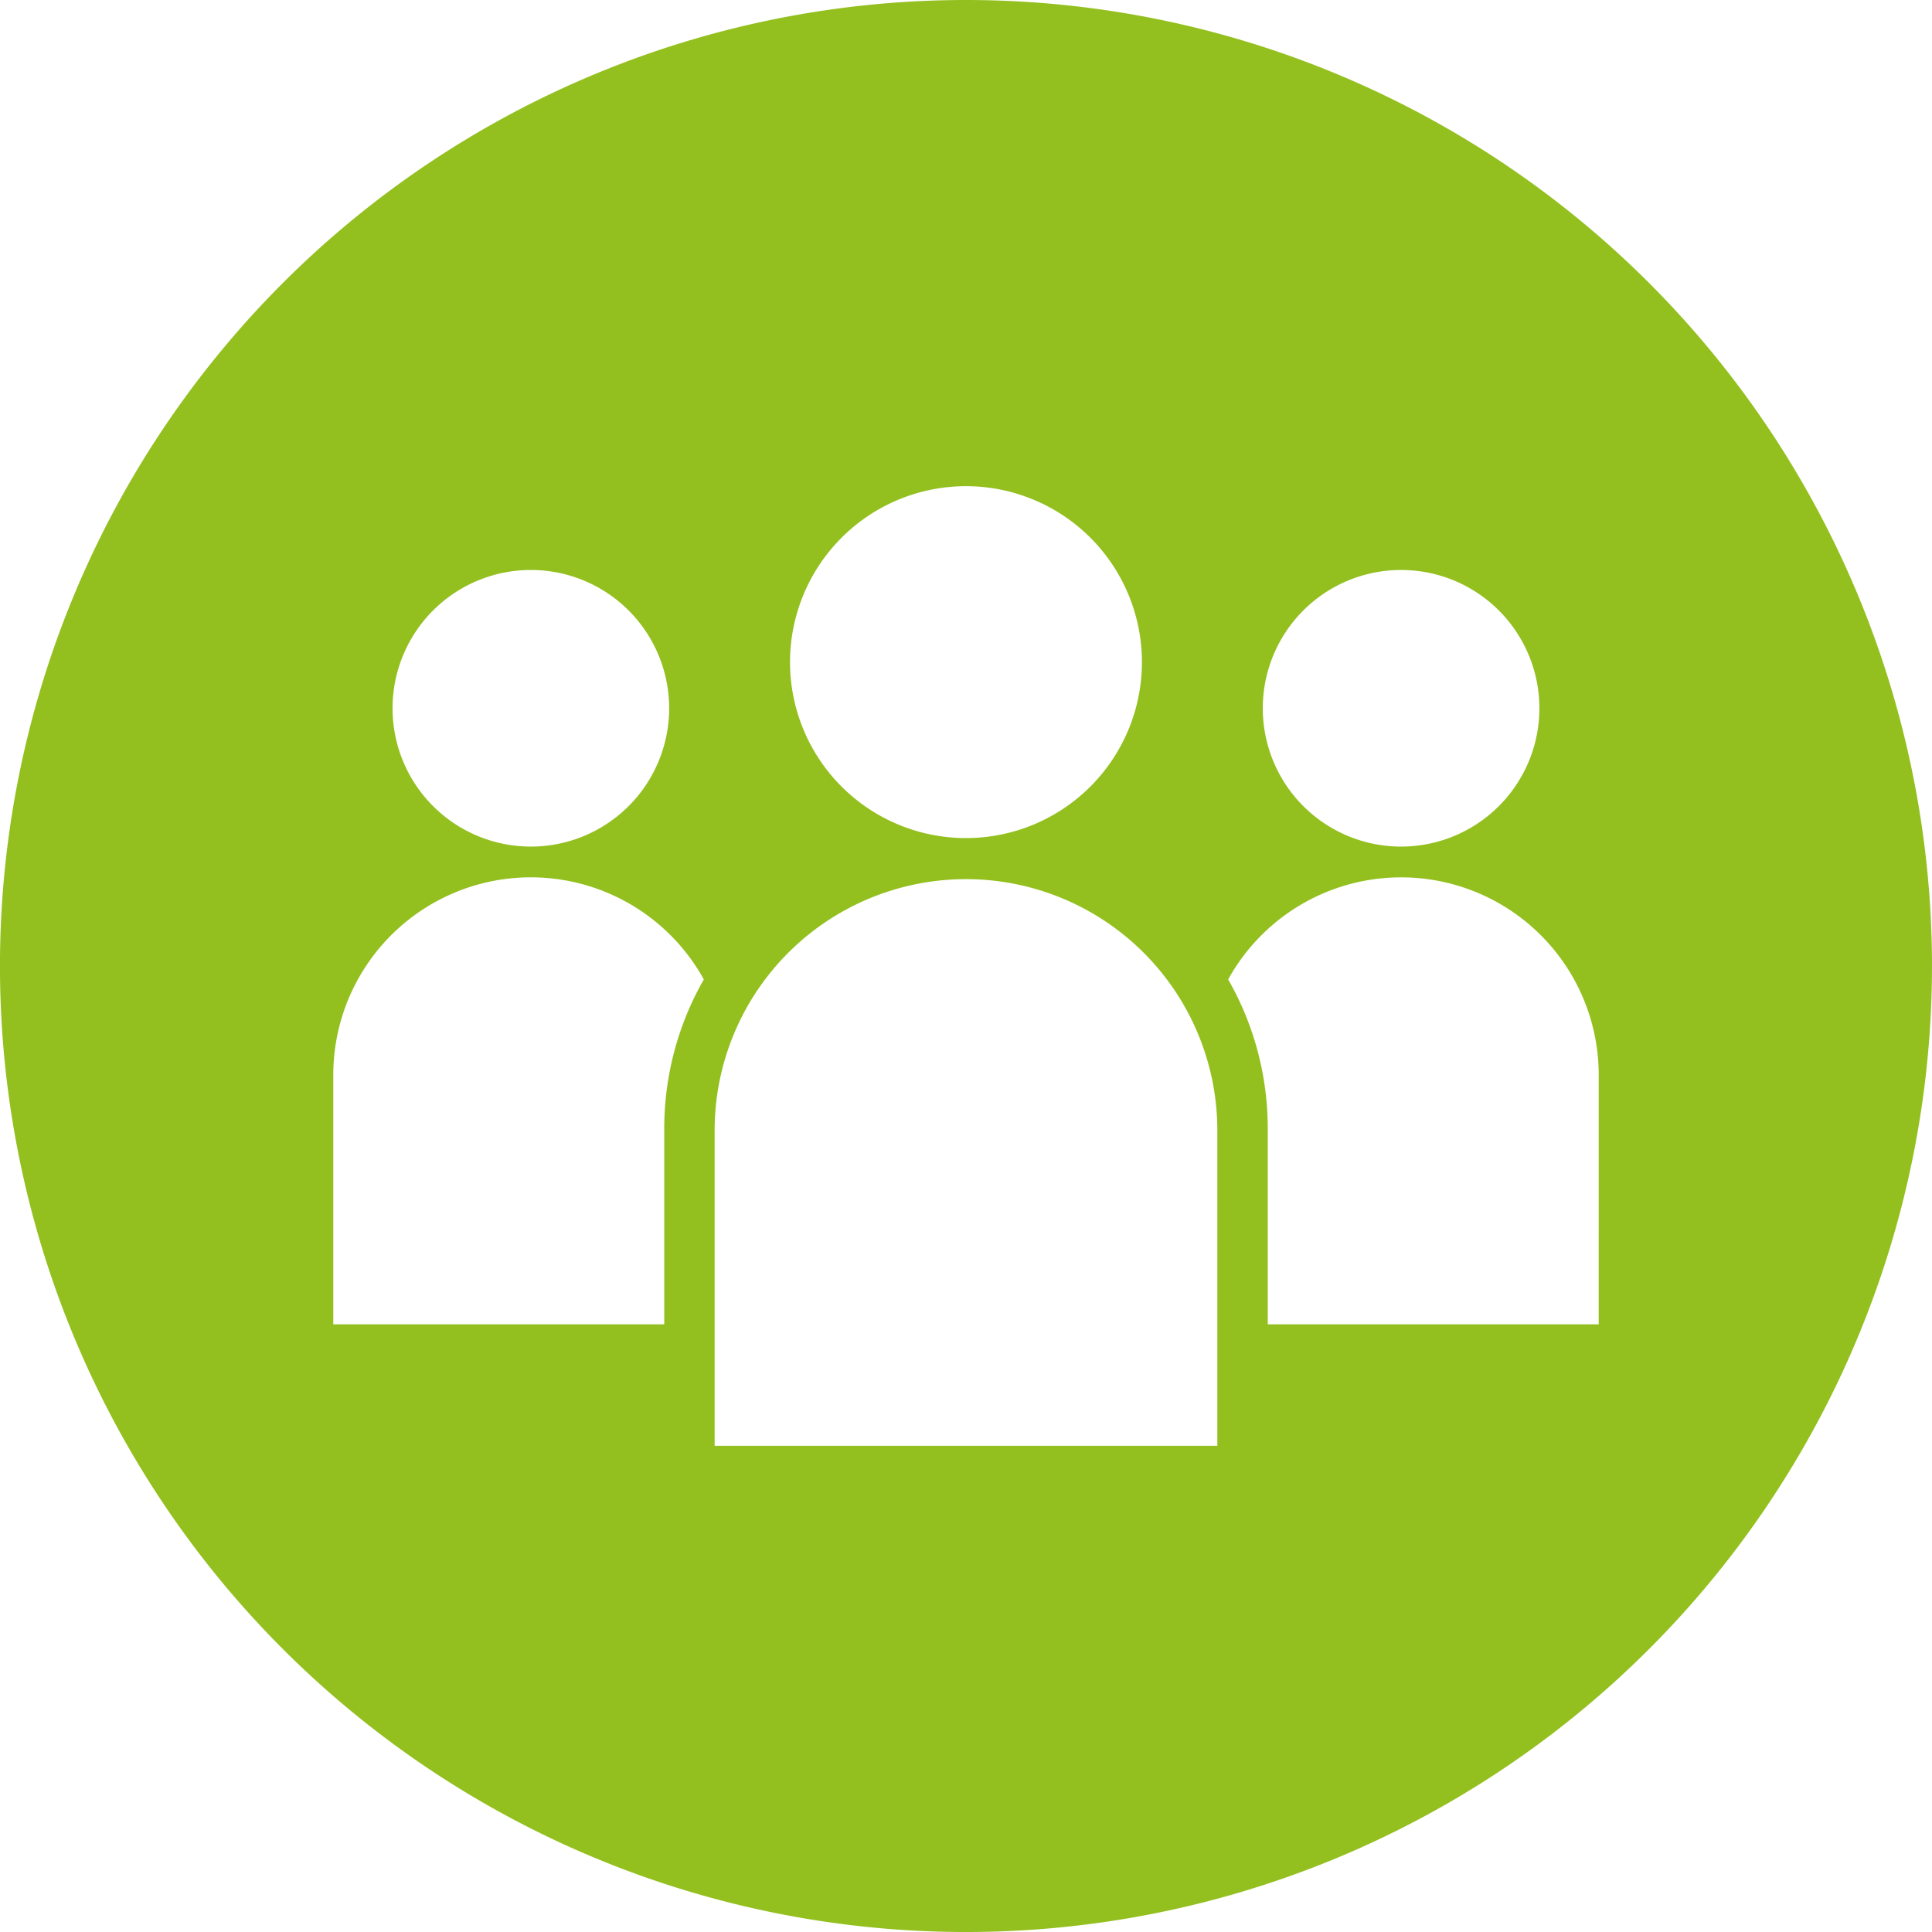<svg xmlns="http://www.w3.org/2000/svg" width="124.927" height="124.927" viewBox="0 0 124.927 124.927">
  <path id="Trazado_992" data-name="Trazado 992" d="M1157.7,223.071a62.464,62.464,0,1,0,62.464,62.464h0A62.464,62.464,0,0,0,1157.7,223.071Zm28.136,36.856a8.943,8.943,0,1,1-8.944,8.944A8.943,8.943,0,0,1,1185.837,259.927Zm-28.136-5.418a11.377,11.377,0,1,1-11.377,11.377A11.377,11.377,0,0,1,1157.7,254.509Zm-28.136,5.418a8.943,8.943,0,1,1-8.943,8.944A8.943,8.943,0,0,1,1129.565,259.927Zm8.625,36.117v12.661h-21.4V292.578a12.775,12.775,0,0,1,23.96-6.174A19.375,19.375,0,0,0,1138.19,296.044Zm35.764,20.516h-32.505V296.044a16.253,16.253,0,0,1,32.505,0Zm24.66-7.854h-21.4V296.044a19.379,19.379,0,0,0-2.559-9.641,12.776,12.776,0,0,1,23.96,6.175Z" transform="translate(-1095.238 -223.071)" fill="#93c01f"/>
</svg>
